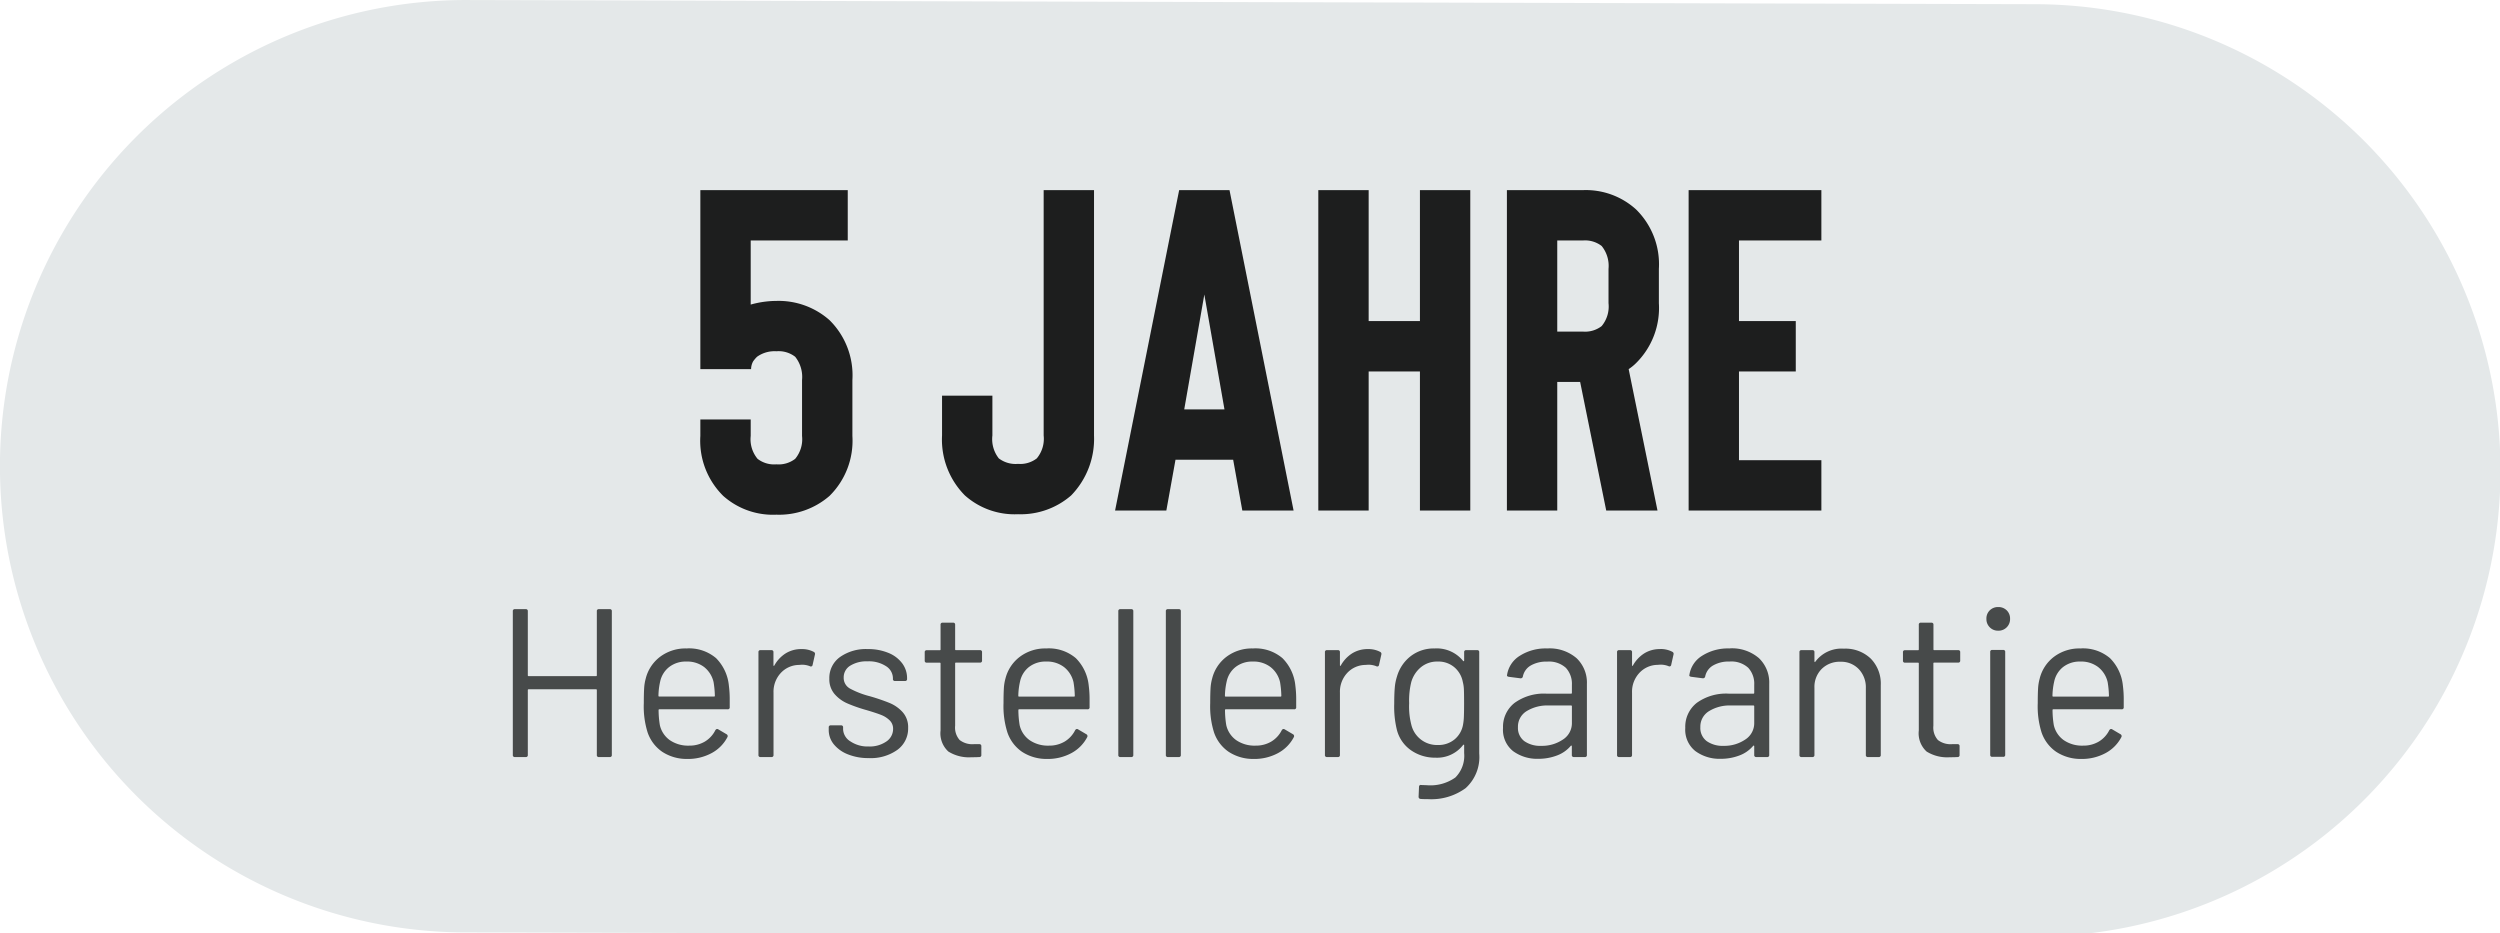 <svg xmlns="http://www.w3.org/2000/svg" xmlns:xlink="http://www.w3.org/1999/xlink" width="142" height="53" viewBox="0 0 142 53">
  <defs>
    <clipPath id="clip-_5_ans_DE_-_GRIS">
      <rect width="142" height="53"/>
    </clipPath>
  </defs>
  <g id="_5_ans_DE_-_GRIS" data-name="5 ans DE - GRIS" clip-path="url(#clip-_5_ans_DE_-_GRIS)">
    <path id="Tracé_15693" data-name="Tracé 15693" d="M-3587.282,1071.933l-89.225-.237a26.478,26.478,0,0,0-26.4,26.559,26.478,26.478,0,0,0,26.262,26.4l89.223.238a26.478,26.478,0,0,0,26.546-26.41A26.478,26.478,0,0,0-3587.282,1071.933Z" transform="translate(3702.904 -1071.695)" fill="#e4e8e9" stroke="rgba(0,0,0,0)" stroke-width="1"/>
    <path id="Tracé_15875" data-name="Tracé 15875" d="M5.9-8.28a.106.106,0,0,1,.12-.12h.612a.106.106,0,0,1,.12.12V-.12a.106.106,0,0,1-.12.12H6.024A.106.106,0,0,1,5.9-.12V-3.8a.042.042,0,0,0-.048-.048H2.028A.042.042,0,0,0,1.98-3.8V-.12A.106.106,0,0,1,1.86,0H1.248a.106.106,0,0,1-.12-.12V-8.28a.106.106,0,0,1,.12-.12H1.86a.106.106,0,0,1,.12.12v3.636a.042.042,0,0,0,.048.048H5.856A.042.042,0,0,0,5.9-4.644Zm7.5,4.224a6.1,6.1,0,0,1,.048.84v.384a.106.106,0,0,1-.12.12H9.456a.042.042,0,0,0-.048.048,5.356,5.356,0,0,0,.072.852,1.435,1.435,0,0,0,.564.852,1.839,1.839,0,0,0,1.1.312,1.706,1.706,0,0,0,.888-.228,1.568,1.568,0,0,0,.6-.648q.072-.108.168-.048l.468.276a.12.12,0,0,1,.048.168,2.159,2.159,0,0,1-.9.906,2.817,2.817,0,0,1-1.38.33A2.527,2.527,0,0,1,9.612-.3a2.188,2.188,0,0,1-.828-1.1A4.928,4.928,0,0,1,8.568-3.06q0-.5.018-.822a2.618,2.618,0,0,1,.09-.57A2.223,2.223,0,0,1,9.5-5.7a2.4,2.4,0,0,1,1.494-.468,2.363,2.363,0,0,1,1.68.552A2.557,2.557,0,0,1,13.4-4.056ZM10.992-5.424a1.536,1.536,0,0,0-.978.306A1.418,1.418,0,0,0,9.5-4.3a3.886,3.886,0,0,0-.1.816.042.042,0,0,0,.048.048h3.108a.042.042,0,0,0,.048-.048,5.394,5.394,0,0,0-.072-.768,1.516,1.516,0,0,0-.534-.858A1.584,1.584,0,0,0,10.992-5.424Zm6.54-.708a1.416,1.416,0,0,1,.684.156.127.127,0,0,1,.072.156l-.132.588A.1.1,0,0,1,18-5.16a1.221,1.221,0,0,0-.468-.084l-.156.012a1.429,1.429,0,0,0-1.032.462,1.565,1.565,0,0,0-.408,1.11V-.12a.106.106,0,0,1-.12.12H15.2a.106.106,0,0,1-.12-.12V-5.952a.106.106,0,0,1,.12-.12h.612a.106.106,0,0,1,.12.12v.732q0,.036.018.042t.03-.018a1.911,1.911,0,0,1,.642-.69A1.662,1.662,0,0,1,17.532-6.132ZM21.348.06a3.1,3.1,0,0,1-1.194-.216,1.931,1.931,0,0,1-.8-.576,1.272,1.272,0,0,1-.282-.8V-1.68a.106.106,0,0,1,.12-.12h.576a.106.106,0,0,1,.12.12v.1a.841.841,0,0,0,.414.69A1.748,1.748,0,0,0,21.336-.6a1.663,1.663,0,0,0,1.008-.282.854.854,0,0,0,.384-.714.655.655,0,0,0-.2-.492,1.424,1.424,0,0,0-.468-.3q-.27-.108-.834-.276a8.593,8.593,0,0,1-1.1-.384,2.03,2.03,0,0,1-.726-.534,1.287,1.287,0,0,1-.294-.87,1.459,1.459,0,0,1,.6-1.224,2.55,2.55,0,0,1,1.584-.456,2.977,2.977,0,0,1,1.17.216,1.826,1.826,0,0,1,.786.594,1.4,1.4,0,0,1,.276.846v.036a.106.106,0,0,1-.12.12h-.564a.106.106,0,0,1-.12-.12v-.036a.816.816,0,0,0-.39-.684,1.785,1.785,0,0,0-1.05-.276,1.758,1.758,0,0,0-.984.246.771.771,0,0,0-.372.678.687.687,0,0,0,.36.624,4.908,4.908,0,0,0,1.116.432,11.26,11.26,0,0,1,1.128.384,2.074,2.074,0,0,1,.744.522,1.275,1.275,0,0,1,.312.894,1.492,1.492,0,0,1-.612,1.248A2.6,2.6,0,0,1,21.348.06ZM27.78-5.484a.106.106,0,0,1-.12.12H26.3a.042.042,0,0,0-.048.048v3.54a1.057,1.057,0,0,0,.258.81,1.18,1.18,0,0,0,.81.234h.3a.106.106,0,0,1,.12.12V-.12a.106.106,0,0,1-.12.12q-.144.012-.444.012a2.206,2.206,0,0,1-1.308-.324,1.4,1.4,0,0,1-.444-1.2v-3.8a.042.042,0,0,0-.048-.048h-.732a.106.106,0,0,1-.12-.12v-.468a.106.106,0,0,1,.12-.12h.732a.042.042,0,0,0,.048-.048V-7.512a.106.106,0,0,1,.12-.12h.588a.106.106,0,0,1,.12.12V-6.12a.042.042,0,0,0,.048.048H27.66a.106.106,0,0,1,.12.12Zm6.06,1.428a6.1,6.1,0,0,1,.048.84v.384a.106.106,0,0,1-.12.12H29.892a.042.042,0,0,0-.048.048,5.356,5.356,0,0,0,.072.852,1.435,1.435,0,0,0,.564.852,1.839,1.839,0,0,0,1.1.312,1.706,1.706,0,0,0,.888-.228,1.568,1.568,0,0,0,.6-.648q.072-.108.168-.048l.468.276a.12.12,0,0,1,.048.168,2.159,2.159,0,0,1-.9.906,2.817,2.817,0,0,1-1.38.33A2.527,2.527,0,0,1,30.048-.3a2.188,2.188,0,0,1-.828-1.1A4.928,4.928,0,0,1,29-3.06q0-.5.018-.822a2.618,2.618,0,0,1,.09-.57A2.223,2.223,0,0,1,29.934-5.7a2.4,2.4,0,0,1,1.494-.468,2.363,2.363,0,0,1,1.68.552A2.557,2.557,0,0,1,33.84-4.056ZM31.428-5.424a1.536,1.536,0,0,0-.978.306,1.418,1.418,0,0,0-.51.822,3.886,3.886,0,0,0-.1.816.042.042,0,0,0,.048.048H33a.042.042,0,0,0,.048-.048,5.394,5.394,0,0,0-.072-.768,1.516,1.516,0,0,0-.534-.858A1.584,1.584,0,0,0,31.428-5.424ZM35.64,0a.106.106,0,0,1-.12-.12V-8.28a.106.106,0,0,1,.12-.12h.612a.106.106,0,0,1,.12.12V-.12a.106.106,0,0,1-.12.12Zm2.7,0a.106.106,0,0,1-.12-.12V-8.28a.106.106,0,0,1,.12-.12h.612a.106.106,0,0,1,.12.12V-.12a.106.106,0,0,1-.12.12Zm7.236-4.056a6.1,6.1,0,0,1,.048.84v.384a.106.106,0,0,1-.12.12H41.628a.042.042,0,0,0-.048.048,5.356,5.356,0,0,0,.072.852,1.435,1.435,0,0,0,.564.852,1.839,1.839,0,0,0,1.1.312,1.706,1.706,0,0,0,.888-.228,1.568,1.568,0,0,0,.6-.648q.072-.108.168-.048l.468.276a.12.12,0,0,1,.048.168,2.159,2.159,0,0,1-.9.906,2.817,2.817,0,0,1-1.38.33A2.527,2.527,0,0,1,41.784-.3a2.188,2.188,0,0,1-.828-1.1A4.928,4.928,0,0,1,40.74-3.06q0-.5.018-.822a2.618,2.618,0,0,1,.09-.57A2.223,2.223,0,0,1,41.67-5.7a2.4,2.4,0,0,1,1.494-.468,2.363,2.363,0,0,1,1.68.552A2.557,2.557,0,0,1,45.576-4.056ZM43.164-5.424a1.536,1.536,0,0,0-.978.306,1.418,1.418,0,0,0-.51.822,3.886,3.886,0,0,0-.1.816.042.042,0,0,0,.048.048h3.108a.042.042,0,0,0,.048-.048,5.394,5.394,0,0,0-.072-.768,1.516,1.516,0,0,0-.534-.858A1.584,1.584,0,0,0,43.164-5.424Zm6.54-.708a1.416,1.416,0,0,1,.684.156.127.127,0,0,1,.072.156l-.132.588a.1.1,0,0,1-.156.072,1.221,1.221,0,0,0-.468-.084l-.156.012a1.429,1.429,0,0,0-1.032.462,1.565,1.565,0,0,0-.408,1.11V-.12a.106.106,0,0,1-.12.12h-.612a.106.106,0,0,1-.12-.12V-5.952a.106.106,0,0,1,.12-.12h.612a.106.106,0,0,1,.12.12v.732q0,.036.018.042t.03-.018a1.911,1.911,0,0,1,.642-.69A1.662,1.662,0,0,1,49.7-6.132Zm5.46.18a.106.106,0,0,1,.12-.12H55.9a.106.106,0,0,1,.12.12V-.2a2.379,2.379,0,0,1-.774,1.968,3.3,3.3,0,0,1-2.13.624q-.276,0-.42-.012a.119.119,0,0,1-.12-.132l.024-.552a.11.11,0,0,1,.036-.09.09.09,0,0,1,.084-.018l.324.012a2.444,2.444,0,0,0,1.62-.438,1.743,1.743,0,0,0,.5-1.386V-.672a.028.028,0,0,0-.018-.03q-.018-.006-.042.018a1.864,1.864,0,0,1-1.572.72,2.374,2.374,0,0,1-1.386-.42,2.022,2.022,0,0,1-.81-1.188,5.57,5.57,0,0,1-.144-1.464q0-.528.03-.888a2.779,2.779,0,0,1,.126-.648,2.24,2.24,0,0,1,.78-1.158,2.145,2.145,0,0,1,1.356-.438,1.929,1.929,0,0,1,1.62.708q.024.024.042.012a.04.04,0,0,0,.018-.036ZM55.1-1.836a3.011,3.011,0,0,0,.048-.444q.012-.264.012-.768,0-.612-.012-.822a1.942,1.942,0,0,0-.06-.39,1.431,1.431,0,0,0-.474-.834,1.4,1.4,0,0,0-.954-.33,1.443,1.443,0,0,0-.954.324,1.705,1.705,0,0,0-.546.84,4.365,4.365,0,0,0-.12,1.2,4.12,4.12,0,0,0,.12,1.212,1.5,1.5,0,0,0,.522.834,1.491,1.491,0,0,0,.978.33,1.432,1.432,0,0,0,.966-.324A1.4,1.4,0,0,0,55.1-1.836ZM59.88-6.168a2.344,2.344,0,0,1,1.668.552,1.913,1.913,0,0,1,.588,1.464V-.12a.106.106,0,0,1-.12.12H61.4a.106.106,0,0,1-.12-.12V-.612a.04.04,0,0,0-.018-.036q-.018-.012-.042.012a1.874,1.874,0,0,1-.78.546A2.934,2.934,0,0,1,59.376.1a2.313,2.313,0,0,1-1.428-.432,1.543,1.543,0,0,1-.576-1.32,1.722,1.722,0,0,1,.654-1.422A2.843,2.843,0,0,1,59.844-3.6h1.392a.042.042,0,0,0,.048-.048V-4.1a1.332,1.332,0,0,0-.342-.966,1.418,1.418,0,0,0-1.062-.354,1.762,1.762,0,0,0-.936.222.93.93,0,0,0-.444.618.127.127,0,0,1-.144.108l-.648-.084q-.132-.024-.108-.1a1.547,1.547,0,0,1,.72-1.092A2.733,2.733,0,0,1,59.88-6.168ZM59.544-.636A2.11,2.11,0,0,0,60.768-.99a1.1,1.1,0,0,0,.516-.954V-2.88a.042.042,0,0,0-.048-.048h-1.26A2.237,2.237,0,0,0,58.7-2.6a1.027,1.027,0,0,0-.48.9.929.929,0,0,0,.366.8A1.568,1.568,0,0,0,59.544-.636Zm6.756-5.5a1.416,1.416,0,0,1,.684.156.127.127,0,0,1,.072.156l-.132.588a.1.1,0,0,1-.156.072,1.221,1.221,0,0,0-.468-.084l-.156.012a1.429,1.429,0,0,0-1.032.462A1.565,1.565,0,0,0,64.7-3.66V-.12a.106.106,0,0,1-.12.12h-.612a.106.106,0,0,1-.12-.12V-5.952a.106.106,0,0,1,.12-.12h.612a.106.106,0,0,1,.12.12v.732q0,.036.018.042t.03-.018a1.911,1.911,0,0,1,.642-.69A1.662,1.662,0,0,1,66.3-6.132Zm3.936-.036a2.344,2.344,0,0,1,1.668.552,1.913,1.913,0,0,1,.588,1.464V-.12a.106.106,0,0,1-.12.12H71.76a.106.106,0,0,1-.12-.12V-.612a.04.04,0,0,0-.018-.036Q71.6-.66,71.58-.636a1.874,1.874,0,0,1-.78.546A2.934,2.934,0,0,1,69.732.1,2.313,2.313,0,0,1,68.3-.336a1.543,1.543,0,0,1-.576-1.32,1.722,1.722,0,0,1,.654-1.422A2.843,2.843,0,0,1,70.2-3.6h1.392a.042.042,0,0,0,.048-.048V-4.1A1.332,1.332,0,0,0,71.3-5.07a1.418,1.418,0,0,0-1.062-.354A1.762,1.762,0,0,0,69.3-5.2a.93.93,0,0,0-.444.618.127.127,0,0,1-.144.108l-.648-.084q-.132-.024-.108-.1a1.547,1.547,0,0,1,.72-1.092A2.733,2.733,0,0,1,70.236-6.168ZM69.9-.636A2.11,2.11,0,0,0,71.124-.99a1.1,1.1,0,0,0,.516-.954V-2.88a.042.042,0,0,0-.048-.048h-1.26A2.237,2.237,0,0,0,69.06-2.6a1.027,1.027,0,0,0-.48.9.929.929,0,0,0,.366.8A1.568,1.568,0,0,0,69.9-.636Zm6.828-5.52a2.08,2.08,0,0,1,1.53.564,2.031,2.031,0,0,1,.57,1.512V-.12a.106.106,0,0,1-.12.12H78.1a.106.106,0,0,1-.12-.12V-3.912a1.5,1.5,0,0,0-.4-1.08,1.373,1.373,0,0,0-1.038-.42A1.444,1.444,0,0,0,75.468-5a1.444,1.444,0,0,0-.408,1.068V-.12a.106.106,0,0,1-.12.12h-.612a.106.106,0,0,1-.12-.12V-5.952a.106.106,0,0,1,.12-.12h.612a.106.106,0,0,1,.12.12v.516a.04.04,0,0,0,.018.036q.018.012.03-.012A1.852,1.852,0,0,1,76.728-6.156Zm6.612.672a.106.106,0,0,1-.12.12H81.864a.042.042,0,0,0-.048.048v3.54a1.057,1.057,0,0,0,.258.81,1.18,1.18,0,0,0,.81.234h.3a.106.106,0,0,1,.12.12V-.12a.106.106,0,0,1-.12.12q-.144.012-.444.012a2.206,2.206,0,0,1-1.308-.324,1.4,1.4,0,0,1-.444-1.2v-3.8a.042.042,0,0,0-.048-.048h-.732a.106.106,0,0,1-.12-.12v-.468a.106.106,0,0,1,.12-.12h.732a.042.042,0,0,0,.048-.048V-7.512a.106.106,0,0,1,.12-.12H81.7a.106.106,0,0,1,.12.12V-6.12a.042.042,0,0,0,.048.048H83.22a.106.106,0,0,1,.12.12ZM85.5-7.176a.651.651,0,0,1-.48-.192.651.651,0,0,1-.192-.48.646.646,0,0,1,.192-.486.662.662,0,0,1,.48-.186.662.662,0,0,1,.48.186.646.646,0,0,1,.192.486.651.651,0,0,1-.192.48A.651.651,0,0,1,85.5-7.176ZM85.164-.012a.106.106,0,0,1-.12-.12V-5.964a.106.106,0,0,1,.12-.12h.612a.106.106,0,0,1,.12.12V-.132a.106.106,0,0,1-.12.12ZM92.58-4.056a6.1,6.1,0,0,1,.048.84v.384a.106.106,0,0,1-.12.12H88.632a.042.042,0,0,0-.048.048,5.355,5.355,0,0,0,.072.852,1.435,1.435,0,0,0,.564.852,1.839,1.839,0,0,0,1.1.312,1.706,1.706,0,0,0,.888-.228,1.568,1.568,0,0,0,.6-.648q.072-.108.168-.048l.468.276a.12.12,0,0,1,.048.168,2.159,2.159,0,0,1-.9.906,2.817,2.817,0,0,1-1.38.33A2.527,2.527,0,0,1,88.788-.3a2.188,2.188,0,0,1-.828-1.1,4.928,4.928,0,0,1-.216-1.656q0-.5.018-.822a2.618,2.618,0,0,1,.09-.57A2.223,2.223,0,0,1,88.674-5.7a2.4,2.4,0,0,1,1.494-.468,2.363,2.363,0,0,1,1.68.552A2.557,2.557,0,0,1,92.58-4.056ZM90.168-5.424a1.536,1.536,0,0,0-.978.306,1.418,1.418,0,0,0-.51.822,3.886,3.886,0,0,0-.1.816.042.042,0,0,0,.048.048H91.74a.042.042,0,0,0,.048-.048,5.393,5.393,0,0,0-.072-.768,1.516,1.516,0,0,0-.534-.858A1.584,1.584,0,0,0,90.168-5.424Z" transform="translate(28 43)" fill="#474a4a"/>
    <path id="Tracé_15874" data-name="Tracé 15874" d="M4-8.736a1.96,1.96,0,0,0-.221.26.941.941,0,0,0-.117.442H.78V-18.2H9.152v2.86H3.64v3.64A5.468,5.468,0,0,1,5.1-11.908a4.362,4.362,0,0,1,3.016,1.092,4.4,4.4,0,0,1,1.3,3.406v3.172a4.4,4.4,0,0,1-1.3,3.406A4.364,4.364,0,0,1,5.1.234,4.246,4.246,0,0,1,2.08-.832,4.4,4.4,0,0,1,.78-4.238v-.936H3.64v.936a1.739,1.739,0,0,0,.39,1.3A1.536,1.536,0,0,0,5.1-2.626a1.536,1.536,0,0,0,1.066-.312,1.739,1.739,0,0,0,.39-1.3V-7.41a1.837,1.837,0,0,0-.39-1.326A1.536,1.536,0,0,0,5.1-9.048,1.706,1.706,0,0,0,4-8.736ZM18.824.208A4.364,4.364,0,0,0,21.84-.858a4.606,4.606,0,0,0,1.3-3.406V-18.2H20.28V-4.264a1.739,1.739,0,0,1-.39,1.3,1.536,1.536,0,0,1-1.066.312,1.581,1.581,0,0,1-1.092-.312,1.765,1.765,0,0,1-.364-1.3V-6.526h-2.86v2.262a4.5,4.5,0,0,0,1.3,3.406A4.246,4.246,0,0,0,18.824.208ZM31.564,0l-.52-2.886H27.768L27.248,0H24.336l3.64-18.2h2.86L34.476,0Zm-3.3-5.746H30.55l-1.144-6.526ZM41.652-18.2h2.86V0h-2.86V-7.9H38.74V0H35.88V-18.2h2.86v7.436h2.912ZM55.146,0H52.234L50.752-7.306h-1.3V0h-2.86V-18.2h4.316a4.244,4.244,0,0,1,3.016,1.092,4.363,4.363,0,0,1,1.3,3.38v1.95a4.4,4.4,0,0,1-1.3,3.406,2.717,2.717,0,0,1-.416.338ZM52.364-13.728a1.794,1.794,0,0,0-.39-1.3,1.536,1.536,0,0,0-1.066-.312H49.452v5.174h1.456a1.536,1.536,0,0,0,1.066-.312,1.739,1.739,0,0,0,.39-1.3Zm12.09-1.612h-4.68v4.576H63V-7.9H59.774V-2.86h4.68V0h-7.54V-18.2h7.54Z" transform="translate(39 29)" fill="#1d1e1e"/>
  </g>
</svg>
